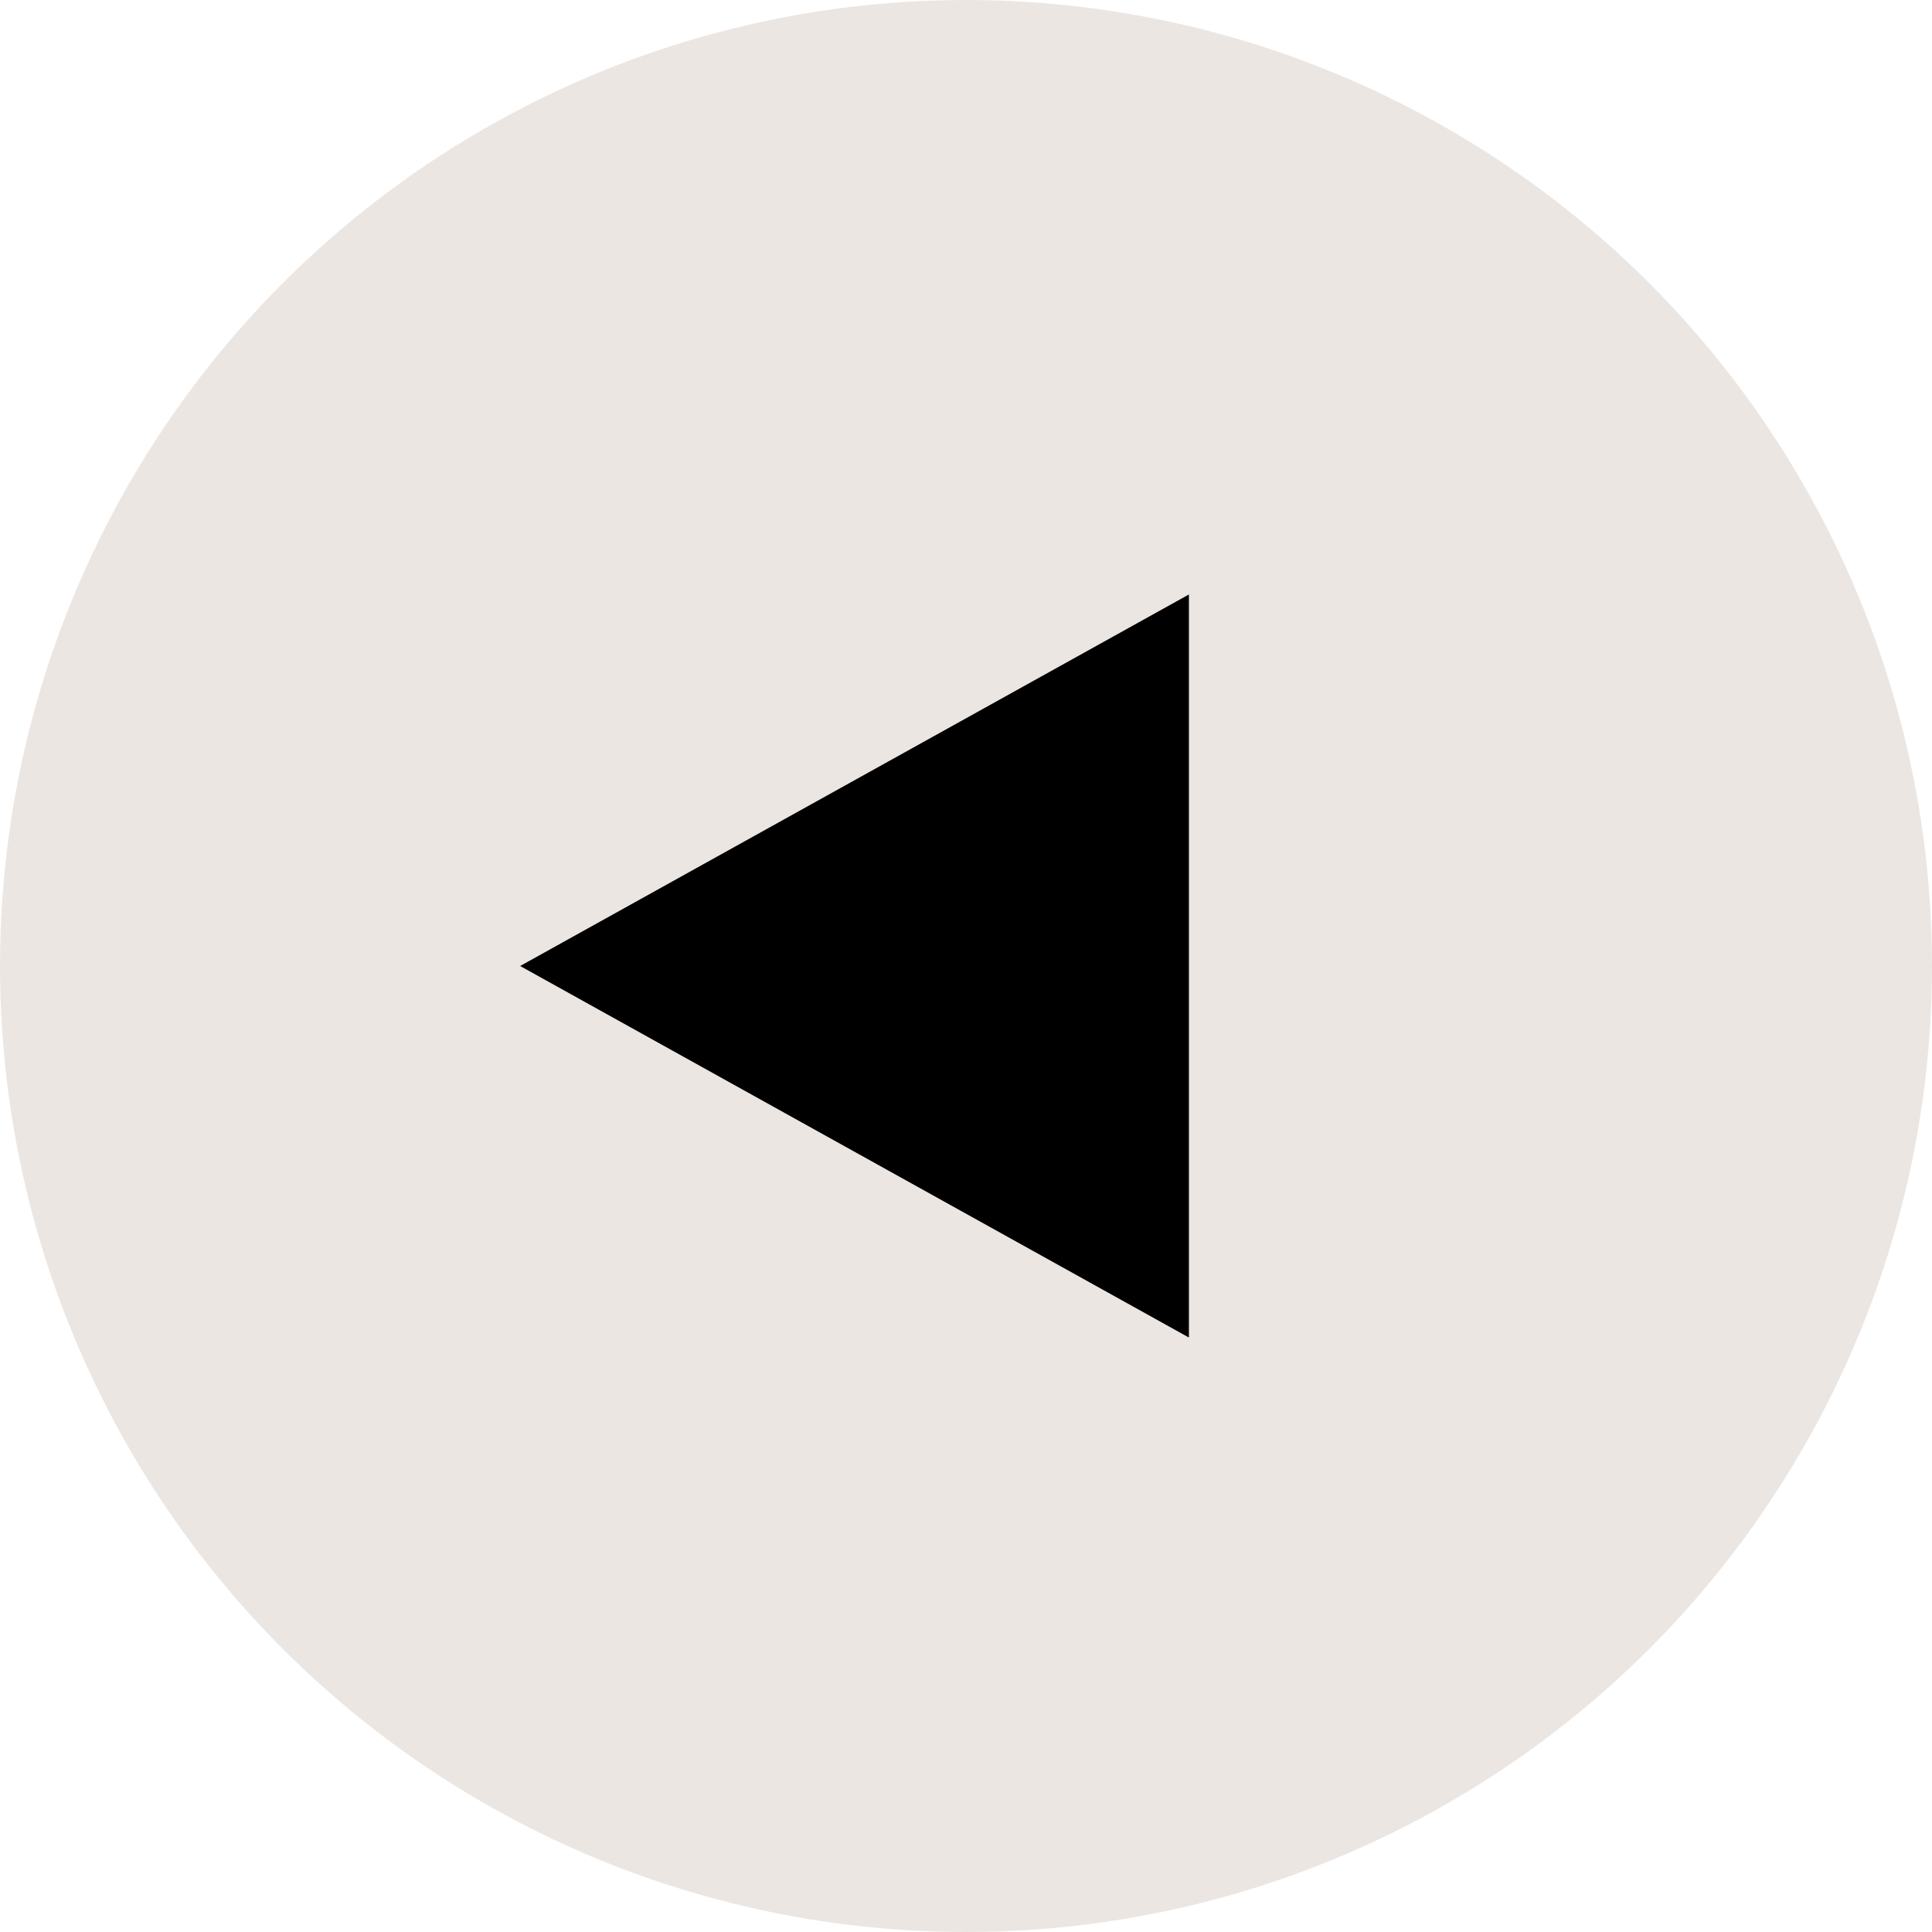 <svg xmlns="http://www.w3.org/2000/svg" width="26" height="26" viewBox="0 0 26 26">
  <g id="Group_3417" data-name="Group 3417" transform="translate(1847 1940) rotate(180)">
	<circle id="Ellipse_124" data-name="Ellipse 124" cx="13" cy="13" r="13" transform="translate(1821 1914)" fill="#ece6e3"/>
	<path id="Polygon_5" data-name="Polygon 5" d="M5,0l5,9H0Z" transform="translate(1840 1922) rotate(90)"/>
  </g>
</svg>